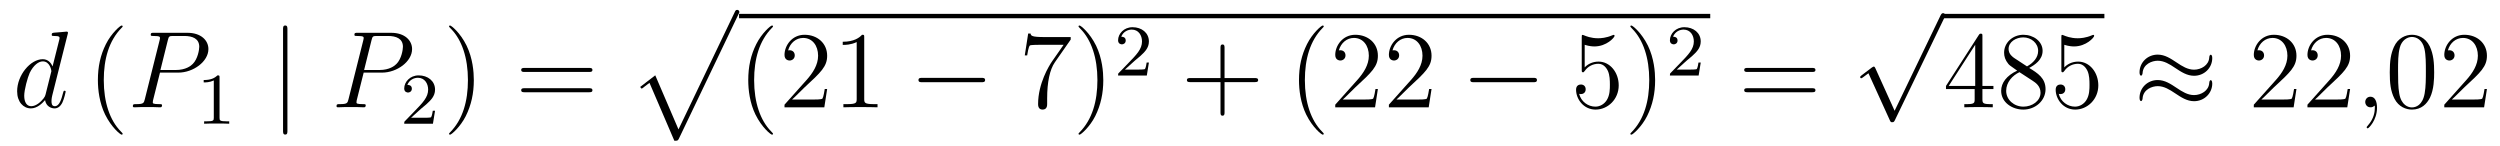 <?xml version='1.0'?>
<!-- This file was generated by dvisvgm 1.14.1 -->
<svg height='16pt' version='1.1' viewBox='0 -16 274 16' width='274pt' xmlns='http://www.w3.org/2000/svg' xmlns:xlink='http://www.w3.org/1999/xlink'>
<g id='page1'>
<g transform='matrix(1 0 0 1 -127 650)'>
<path d='M134.413 -662.237C134.425 -662.285 134.449 -662.357 134.449 -662.417C134.449 -662.536 134.329 -662.536 134.305 -662.536C134.293 -662.536 133.707 -662.488 133.648 -662.476C133.445 -662.464 133.265 -662.441 133.05 -662.428C132.751 -662.405 132.668 -662.393 132.668 -662.178C132.668 -662.058 132.763 -662.058 132.931 -662.058C133.516 -662.058 133.528 -661.95 133.528 -661.831C133.528 -661.759 133.504 -661.663 133.493 -661.627L132.763 -658.723C132.632 -659.033 132.309 -659.512 131.688 -659.512C130.337 -659.512 128.878 -657.767 128.878 -655.997C128.878 -654.814 129.572 -654.12 130.384 -654.12C131.042 -654.12 131.604 -654.634 131.938 -655.029C132.058 -654.324 132.62 -654.12 132.978 -654.12C133.337 -654.12 133.624 -654.336 133.839 -654.766C134.03 -655.173 134.198 -655.902 134.198 -655.949C134.198 -656.009 134.15 -656.057 134.078 -656.057C133.971 -656.057 133.959 -655.997 133.911 -655.818C133.732 -655.113 133.504 -654.36 133.014 -654.36C132.668 -654.36 132.644 -654.67 132.644 -654.909C132.644 -654.957 132.644 -655.208 132.728 -655.543L134.413 -662.237ZM131.998 -655.662C131.938 -655.459 131.938 -655.435 131.771 -655.208C131.508 -654.873 130.982 -654.36 130.42 -654.36C129.93 -654.36 129.655 -654.802 129.655 -655.507C129.655 -656.165 130.026 -657.503 130.253 -658.006C130.659 -658.842 131.221 -659.273 131.688 -659.273C132.476 -659.273 132.632 -658.293 132.632 -658.197C132.632 -658.185 132.596 -658.029 132.584 -658.006L131.998 -655.662Z' fill-rule='evenodd'/>
<path d='M140.442 -651.335C140.442 -651.371 140.442 -651.395 140.239 -651.598C139.044 -652.806 138.374 -654.778 138.374 -657.217C138.374 -659.536 138.936 -661.532 140.323 -662.943C140.442 -663.05 140.442 -663.074 140.442 -663.11C140.442 -663.182 140.382 -663.206 140.335 -663.206C140.179 -663.206 139.199 -662.345 138.613 -661.173C138.004 -659.966 137.729 -658.687 137.729 -657.217C137.729 -656.152 137.896 -654.73 138.518 -653.451C139.223 -652.017 140.203 -651.239 140.335 -651.239C140.382 -651.239 140.442 -651.263 140.442 -651.335Z' fill-rule='evenodd'/>
<path d='M144.534 -658.041H146.542C148.192 -658.041 149.842 -659.261 149.842 -660.623C149.842 -661.556 149.053 -662.405 147.547 -662.405H143.853C143.626 -662.405 143.518 -662.405 143.518 -662.178C143.518 -662.058 143.626 -662.058 143.805 -662.058C144.534 -662.058 144.534 -661.962 144.534 -661.831C144.534 -661.807 144.534 -661.735 144.486 -661.556L142.873 -655.125C142.765 -654.706 142.741 -654.587 141.904 -654.587C141.677 -654.587 141.558 -654.587 141.558 -654.372C141.558 -654.24 141.665 -654.24 141.737 -654.24C141.964 -654.24 142.203 -654.264 142.43 -654.264H143.829C144.056 -654.264 144.307 -654.24 144.534 -654.24C144.63 -654.24 144.761 -654.24 144.761 -654.467C144.761 -654.587 144.654 -654.587 144.474 -654.587C143.757 -654.587 143.745 -654.67 143.745 -654.79C143.745 -654.85 143.757 -654.933 143.769 -654.993L144.534 -658.041ZM145.395 -661.592C145.502 -662.034 145.55 -662.058 146.016 -662.058H147.2C148.096 -662.058 148.838 -661.771 148.838 -660.874C148.838 -660.564 148.682 -659.547 148.132 -658.998C147.929 -658.782 147.355 -658.328 146.268 -658.328H144.582L145.395 -661.592Z' fill-rule='evenodd'/>
<path d='M151.062 -657.516C151.062 -657.731 151.046 -657.739 150.831 -657.739C150.504 -657.42 150.082 -657.229 149.325 -657.229V-656.966C149.54 -656.966 149.97 -656.966 150.432 -657.181V-653.093C150.432 -652.798 150.409 -652.703 149.652 -652.703H149.373V-652.44C149.699 -652.464 150.385 -652.464 150.743 -652.464C151.102 -652.464 151.795 -652.464 152.122 -652.44V-652.703H151.843C151.086 -652.703 151.062 -652.798 151.062 -653.093V-657.516Z' fill-rule='evenodd'/>
<path d='M158.501 -662.775C158.501 -662.99 158.501 -663.206 158.262 -663.206C158.022 -663.206 158.022 -662.99 158.022 -662.775V-651.682C158.022 -651.467 158.022 -651.252 158.262 -651.252C158.501 -651.252 158.501 -651.467 158.501 -651.682V-662.775Z' fill-rule='evenodd'/>
<path d='M166.858 -658.041H168.866C170.516 -658.041 172.165 -659.261 172.165 -660.623C172.165 -661.556 171.377 -662.405 169.87 -662.405H166.176C165.949 -662.405 165.842 -662.405 165.842 -662.178C165.842 -662.058 165.949 -662.058 166.128 -662.058C166.858 -662.058 166.858 -661.962 166.858 -661.831C166.858 -661.807 166.858 -661.735 166.81 -661.556L165.196 -655.125C165.088 -654.706 165.065 -654.587 164.228 -654.587C164.001 -654.587 163.881 -654.587 163.881 -654.372C163.881 -654.24 163.989 -654.24 164.061 -654.24C164.288 -654.24 164.527 -654.264 164.754 -654.264H166.152C166.38 -654.264 166.631 -654.24 166.858 -654.24C166.953 -654.24 167.085 -654.24 167.085 -654.467C167.085 -654.587 166.977 -654.587 166.798 -654.587C166.081 -654.587 166.069 -654.67 166.069 -654.79C166.069 -654.85 166.081 -654.933 166.093 -654.993L166.858 -658.041ZM167.718 -661.592C167.826 -662.034 167.874 -662.058 168.34 -662.058H169.523C170.42 -662.058 171.161 -661.771 171.161 -660.874C171.161 -660.564 171.006 -659.547 170.456 -658.998C170.253 -658.782 169.679 -658.328 168.591 -658.328H166.906L167.718 -661.592Z' fill-rule='evenodd'/>
<path d='M173.127 -654.066C173.255 -654.185 173.589 -654.448 173.717 -654.56C174.211 -655.014 174.681 -655.452 174.681 -656.177C174.681 -657.125 173.884 -657.739 172.888 -657.739C171.932 -657.739 171.302 -657.014 171.302 -656.305C171.302 -655.914 171.613 -655.858 171.725 -655.858C171.892 -655.858 172.139 -655.978 172.139 -656.281C172.139 -656.695 171.741 -656.695 171.645 -656.695C171.876 -657.277 172.41 -657.476 172.8 -657.476C173.542 -657.476 173.924 -656.847 173.924 -656.177C173.924 -655.348 173.342 -654.743 172.402 -653.779L171.398 -652.743C171.302 -652.655 171.302 -652.639 171.302 -652.44H174.45L174.681 -653.866H174.434C174.41 -653.707 174.346 -653.308 174.251 -653.157C174.203 -653.093 173.597 -653.093 173.47 -653.093H172.051L173.127 -654.066Z' fill-rule='evenodd'/>
<path d='M178.931 -657.217C178.931 -658.125 178.812 -659.607 178.142 -660.994C177.437 -662.428 176.457 -663.206 176.325 -663.206C176.277 -663.206 176.217 -663.182 176.217 -663.11C176.217 -663.074 176.217 -663.05 176.421 -662.847C177.616 -661.64 178.286 -659.667 178.286 -657.228C178.286 -654.909 177.724 -652.913 176.337 -651.502C176.217 -651.395 176.217 -651.371 176.217 -651.335C176.217 -651.263 176.277 -651.239 176.325 -651.239C176.48 -651.239 177.461 -652.1 178.047 -653.272C178.656 -654.491 178.931 -655.782 178.931 -657.217Z' fill-rule='evenodd'/>
<path d='M191.548 -658.113C191.715 -658.113 191.93 -658.113 191.93 -658.328C191.93 -658.555 191.727 -658.555 191.548 -658.555H184.507C184.339 -658.555 184.124 -658.555 184.124 -658.34C184.124 -658.113 184.327 -658.113 184.507 -658.113H191.548ZM191.548 -655.89C191.715 -655.89 191.93 -655.89 191.93 -656.105C191.93 -656.332 191.727 -656.332 191.548 -656.332H184.507C184.339 -656.332 184.124 -656.332 184.124 -656.117C184.124 -655.89 184.327 -655.89 184.507 -655.89H191.548Z' fill-rule='evenodd'/>
<path d='M200.909 -650.573C201.28 -650.573 201.29 -650.585 201.41 -650.812L207.949 -664.464C208.033 -664.619 208.033 -664.643 208.033 -664.679C208.033 -664.811 207.937 -664.918 207.794 -664.918C207.638 -664.918 207.59 -664.811 207.53 -664.679L201.362 -651.817L198.816 -657.746L197.155 -656.467L197.334 -656.275L198.184 -656.921L200.909 -650.573Z' fill-rule='evenodd'/>
<path d='M208 -664H314.442V-664.48H208'/>
<path d='M211.721 -651.335C211.721 -651.371 211.721 -651.395 211.518 -651.598C210.323 -652.806 209.653 -654.778 209.653 -657.217C209.653 -659.536 210.215 -661.532 211.602 -662.943C211.721 -663.05 211.721 -663.074 211.721 -663.11C211.721 -663.182 211.662 -663.206 211.614 -663.206C211.458 -663.206 210.478 -662.345 209.892 -661.173C209.282 -659.966 209.008 -658.687 209.008 -657.217C209.008 -656.152 209.174 -654.73 209.796 -653.451C210.502 -652.017 211.482 -651.239 211.614 -651.239C211.662 -651.239 211.721 -651.263 211.721 -651.335ZM217.656 -656.248H217.393C217.357 -656.045 217.261 -655.387 217.141 -655.196C217.058 -655.089 216.377 -655.089 216.018 -655.089H213.806C214.129 -655.364 214.859 -656.129 215.17 -656.416C216.986 -658.089 217.656 -658.711 217.656 -659.894C217.656 -661.269 216.568 -662.189 215.182 -662.189C213.794 -662.189 212.982 -661.006 212.982 -659.978C212.982 -659.368 213.508 -659.368 213.544 -659.368C213.794 -659.368 214.105 -659.547 214.105 -659.93C214.105 -660.265 213.878 -660.492 213.544 -660.492C213.436 -660.492 213.413 -660.492 213.377 -660.48C213.604 -661.293 214.249 -661.843 215.026 -661.843C216.042 -661.843 216.664 -660.994 216.664 -659.894C216.664 -658.878 216.078 -657.993 215.396 -657.228L212.982 -654.527V-654.24H217.345L217.656 -656.248ZM221.719 -661.902C221.719 -662.178 221.719 -662.189 221.479 -662.189C221.192 -661.867 220.595 -661.424 219.364 -661.424V-661.078C219.638 -661.078 220.236 -661.078 220.894 -661.388V-655.16C220.894 -654.73 220.858 -654.587 219.806 -654.587H219.436V-654.24C219.758 -654.264 220.918 -654.264 221.312 -654.264S222.854 -654.264 223.177 -654.24V-654.587H222.806C221.755 -654.587 221.719 -654.73 221.719 -655.16V-661.902Z' fill-rule='evenodd'/>
<path d='M234.551 -656.989C234.754 -656.989 234.968 -656.989 234.968 -657.228C234.968 -657.468 234.754 -657.468 234.551 -657.468H228.083C227.88 -657.468 227.665 -657.468 227.665 -657.228C227.665 -656.989 227.88 -656.989 228.083 -656.989H234.551Z' fill-rule='evenodd'/>
<path d='M244.349 -661.663V-661.938H241.468C240.022 -661.938 239.998 -662.094 239.95 -662.321H239.687L239.316 -659.93H239.579C239.615 -660.145 239.723 -660.887 239.879 -661.018C239.974 -661.09 240.87 -661.09 241.038 -661.09H243.572L242.305 -659.273C241.982 -658.807 240.775 -656.846 240.775 -654.599C240.775 -654.467 240.775 -653.989 241.265 -653.989C241.768 -653.989 241.768 -654.455 241.768 -654.611V-655.208C241.768 -656.989 242.054 -658.376 242.616 -659.177L244.349 -661.663ZM247.921 -657.217C247.921 -658.125 247.802 -659.607 247.133 -660.994C246.427 -662.428 245.447 -663.206 245.316 -663.206C245.268 -663.206 245.208 -663.182 245.208 -663.11C245.208 -663.074 245.208 -663.05 245.411 -662.847C246.607 -661.64 247.277 -659.667 247.277 -657.228C247.277 -654.909 246.714 -652.913 245.328 -651.502C245.208 -651.395 245.208 -651.371 245.208 -651.335C245.208 -651.263 245.268 -651.239 245.316 -651.239C245.471 -651.239 246.451 -652.1 247.037 -653.272C247.646 -654.491 247.921 -655.782 247.921 -657.217Z' fill-rule='evenodd'/>
<path d='M251.368 -659.346C251.495 -659.465 251.83 -659.728 251.957 -659.84C252.451 -660.294 252.92 -660.732 252.92 -661.457C252.92 -662.405 252.124 -663.019 251.128 -663.019C250.172 -663.019 249.542 -662.294 249.542 -661.585C249.542 -661.194 249.853 -661.138 249.965 -661.138C250.132 -661.138 250.379 -661.258 250.379 -661.561C250.379 -661.975 249.98 -661.975 249.886 -661.975C250.116 -662.557 250.65 -662.756 251.04 -662.756C251.782 -662.756 252.164 -662.127 252.164 -661.457C252.164 -660.628 251.582 -660.023 250.642 -659.059L249.638 -658.023C249.542 -657.935 249.542 -657.919 249.542 -657.72H252.69L252.92 -659.146H252.673C252.65 -658.987 252.587 -658.588 252.491 -658.437C252.443 -658.373 251.837 -658.373 251.71 -658.373H250.291L251.368 -659.346Z' fill-rule='evenodd'/>
<path d='M261.21 -657.001H264.509C264.677 -657.001 264.892 -657.001 264.892 -657.217C264.892 -657.444 264.689 -657.444 264.509 -657.444H261.21V-660.743C261.21 -660.91 261.21 -661.126 260.994 -661.126C260.767 -661.126 260.767 -660.922 260.767 -660.743V-657.444H257.468C257.3 -657.444 257.086 -657.444 257.086 -657.228C257.086 -657.001 257.288 -657.001 257.468 -657.001H260.767V-653.702C260.767 -653.535 260.767 -653.32 260.982 -653.32C261.21 -653.32 261.21 -653.523 261.21 -653.702V-657.001Z' fill-rule='evenodd'/>
<path d='M272.082 -651.335C272.082 -651.371 272.082 -651.395 271.879 -651.598C270.684 -652.806 270.014 -654.778 270.014 -657.217C270.014 -659.536 270.576 -661.532 271.963 -662.943C272.082 -663.05 272.082 -663.074 272.082 -663.11C272.082 -663.182 272.022 -663.206 271.975 -663.206C271.819 -663.206 270.839 -662.345 270.253 -661.173C269.644 -659.966 269.369 -658.687 269.369 -657.217C269.369 -656.152 269.536 -654.73 270.157 -653.451C270.863 -652.017 271.843 -651.239 271.975 -651.239C272.022 -651.239 272.082 -651.263 272.082 -651.335ZM278.017 -656.248H277.754C277.718 -656.045 277.622 -655.387 277.502 -655.196C277.42 -655.089 276.738 -655.089 276.379 -655.089H274.168C274.49 -655.364 275.22 -656.129 275.531 -656.416C277.348 -658.089 278.017 -658.711 278.017 -659.894C278.017 -661.269 276.929 -662.189 275.543 -662.189C274.156 -662.189 273.343 -661.006 273.343 -659.978C273.343 -659.368 273.869 -659.368 273.905 -659.368C274.156 -659.368 274.466 -659.547 274.466 -659.93C274.466 -660.265 274.24 -660.492 273.905 -660.492C273.797 -660.492 273.773 -660.492 273.738 -660.48C273.965 -661.293 274.61 -661.843 275.387 -661.843C276.403 -661.843 277.025 -660.994 277.025 -659.894C277.025 -658.878 276.439 -657.993 275.758 -657.228L273.343 -654.527V-654.24H277.706L278.017 -656.248ZM283.897 -656.248H283.634C283.598 -656.045 283.502 -655.387 283.382 -655.196C283.3 -655.089 282.618 -655.089 282.259 -655.089H280.048C280.37 -655.364 281.1 -656.129 281.411 -656.416C283.228 -658.089 283.897 -658.711 283.897 -659.894C283.897 -661.269 282.809 -662.189 281.423 -662.189C280.036 -662.189 279.223 -661.006 279.223 -659.978C279.223 -659.368 279.749 -659.368 279.785 -659.368C280.036 -659.368 280.346 -659.547 280.346 -659.93C280.346 -660.265 280.12 -660.492 279.785 -660.492C279.677 -660.492 279.653 -660.492 279.617 -660.48C279.845 -661.293 280.49 -661.843 281.267 -661.843C282.283 -661.843 282.905 -660.994 282.905 -659.894C282.905 -658.878 282.319 -657.993 281.638 -657.228L279.223 -654.527V-654.24H283.586L283.897 -656.248Z' fill-rule='evenodd'/>
<path d='M295.032 -656.989C295.235 -656.989 295.45 -656.989 295.45 -657.228C295.45 -657.468 295.235 -657.468 295.032 -657.468H288.564C288.361 -657.468 288.145 -657.468 288.145 -657.228C288.145 -656.989 288.361 -656.989 288.564 -656.989H295.032Z' fill-rule='evenodd'/>
<path d='M300.682 -661.09C301.196 -660.922 301.614 -660.91 301.746 -660.91C303.097 -660.91 303.958 -661.902 303.958 -662.07C303.958 -662.118 303.934 -662.178 303.862 -662.178C303.838 -662.178 303.814 -662.178 303.707 -662.13C303.037 -661.843 302.464 -661.807 302.153 -661.807C301.363 -661.807 300.802 -662.046 300.575 -662.142C300.491 -662.178 300.467 -662.178 300.455 -662.178C300.359 -662.178 300.359 -662.106 300.359 -661.914V-658.364C300.359 -658.149 300.359 -658.077 300.503 -658.077C300.563 -658.077 300.575 -658.089 300.694 -658.233C301.028 -658.723 301.591 -659.01 302.188 -659.01C302.822 -659.01 303.132 -658.424 303.228 -658.221C303.432 -657.754 303.444 -657.169 303.444 -656.714C303.444 -656.26 303.444 -655.579 303.109 -655.041C302.845 -654.611 302.38 -654.312 301.854 -654.312C301.064 -654.312 300.288 -654.85 300.072 -655.722C300.132 -655.698 300.204 -655.687 300.264 -655.687C300.467 -655.687 300.79 -655.806 300.79 -656.212C300.79 -656.547 300.563 -656.738 300.264 -656.738C300.048 -656.738 299.737 -656.631 299.737 -656.165C299.737 -655.148 300.551 -653.989 301.878 -653.989C303.228 -653.989 304.411 -655.125 304.411 -656.643C304.411 -658.065 303.455 -659.249 302.201 -659.249C301.519 -659.249 300.992 -658.95 300.682 -658.615V-661.09ZM308.402 -657.217C308.402 -658.125 308.284 -659.607 307.614 -660.994C306.908 -662.428 305.928 -663.206 305.797 -663.206C305.749 -663.206 305.689 -663.182 305.689 -663.11C305.689 -663.074 305.689 -663.05 305.892 -662.847C307.088 -661.64 307.758 -659.667 307.758 -657.228C307.758 -654.909 307.195 -652.913 305.809 -651.502C305.689 -651.395 305.689 -651.371 305.689 -651.335C305.689 -651.263 305.749 -651.239 305.797 -651.239C305.952 -651.239 306.932 -652.1 307.518 -653.272C308.128 -654.491 308.402 -655.782 308.402 -657.217Z' fill-rule='evenodd'/>
<path d='M311.848 -659.346C311.975 -659.465 312.31 -659.728 312.437 -659.84C312.931 -660.294 313.4 -660.732 313.4 -661.457C313.4 -662.405 312.604 -663.019 311.608 -663.019C310.652 -663.019 310.022 -662.294 310.022 -661.585C310.022 -661.194 310.333 -661.138 310.445 -661.138C310.612 -661.138 310.859 -661.258 310.859 -661.561C310.859 -661.975 310.46 -661.975 310.366 -661.975C310.596 -662.557 311.13 -662.756 311.52 -662.756C312.262 -662.756 312.644 -662.127 312.644 -661.457C312.644 -660.628 312.062 -660.023 311.122 -659.059L310.118 -658.023C310.022 -657.935 310.022 -657.919 310.022 -657.72H313.17L313.4 -659.146H313.153C313.13 -658.987 313.067 -658.588 312.971 -658.437C312.923 -658.373 312.317 -658.373 312.19 -658.373H310.771L311.848 -659.346Z' fill-rule='evenodd'/>
<path d='M325.589 -658.113C325.757 -658.113 325.972 -658.113 325.972 -658.328C325.972 -658.555 325.769 -658.555 325.589 -658.555H318.548C318.38 -658.555 318.166 -658.555 318.166 -658.34C318.166 -658.113 318.368 -658.113 318.548 -658.113H325.589ZM325.589 -655.89C325.757 -655.89 325.972 -655.89 325.972 -656.105C325.972 -656.332 325.769 -656.332 325.589 -656.332H318.548C318.38 -656.332 318.166 -656.332 318.166 -656.117C318.166 -655.89 318.368 -655.89 318.548 -655.89H325.589Z' fill-rule='evenodd'/>
<path d='M334.65 -653.859L332.546 -658.509C332.462 -658.701 332.402 -658.701 332.366 -658.701C332.356 -658.701 332.296 -658.701 332.164 -658.605L331.028 -657.744C330.872 -657.625 330.872 -657.589 330.872 -657.553C330.872 -657.493 330.908 -657.422 330.992 -657.422C331.064 -657.422 331.267 -657.589 331.399 -657.685C331.47 -657.744 331.65 -657.876 331.781 -657.972L334.136 -652.795C334.219 -652.604 334.279 -652.604 334.387 -652.604C334.566 -652.604 334.602 -652.676 334.686 -652.843L340.114 -664.08C340.196 -664.248 340.196 -664.295 340.196 -664.319C340.196 -664.439 340.102 -664.558 339.958 -664.558C339.862 -664.558 339.779 -664.498 339.683 -664.307L334.65 -653.859Z' fill-rule='evenodd'/>
<path d='M340 -664H357.641V-664.48H340'/>
<path d='M344.273 -662.022C344.273 -662.249 344.273 -662.309 344.105 -662.309C344.01 -662.309 343.974 -662.309 343.878 -662.166L340.28 -656.583V-656.236H343.423V-655.148C343.423 -654.706 343.4 -654.587 342.527 -654.587H342.288V-654.24C342.563 -654.264 343.507 -654.264 343.842 -654.264S345.133 -654.264 345.408 -654.24V-654.587H345.169C344.309 -654.587 344.273 -654.706 344.273 -655.148V-656.236H345.48V-656.583H344.273V-662.022ZM343.483 -661.09V-656.583H340.579L343.483 -661.09ZM349.399 -658.555C349.997 -658.878 350.869 -659.428 350.869 -660.432C350.869 -661.472 349.865 -662.189 348.766 -662.189C347.582 -662.189 346.65 -661.317 346.65 -660.229C346.65 -659.823 346.77 -659.416 347.104 -659.01C347.236 -658.854 347.248 -658.842 348.084 -658.257C346.925 -657.719 346.327 -656.918 346.327 -656.045C346.327 -654.778 347.534 -653.989 348.754 -653.989C350.081 -653.989 351.192 -654.969 351.192 -656.224C351.192 -657.444 350.332 -657.982 349.399 -658.555ZM347.773 -659.631C347.618 -659.739 347.14 -660.05 347.14 -660.635C347.14 -661.413 347.953 -661.902 348.754 -661.902C349.614 -661.902 350.38 -661.281 350.38 -660.42C350.38 -659.691 349.854 -659.105 349.16 -658.723L347.773 -659.631ZM348.335 -658.089L349.782 -657.145C350.093 -656.942 350.642 -656.571 350.642 -655.842C350.642 -654.933 349.722 -654.312 348.766 -654.312C347.749 -654.312 346.877 -655.053 346.877 -656.045C346.877 -656.977 347.558 -657.731 348.335 -658.089ZM353.246 -661.09C353.761 -660.922 354.179 -660.91 354.311 -660.91C355.662 -660.91 356.522 -661.902 356.522 -662.07C356.522 -662.118 356.498 -662.178 356.426 -662.178C356.402 -662.178 356.38 -662.178 356.272 -662.13C355.602 -661.843 355.028 -661.807 354.718 -661.807C353.928 -661.807 353.366 -662.046 353.14 -662.142C353.056 -662.178 353.032 -662.178 353.02 -662.178C352.925 -662.178 352.925 -662.106 352.925 -661.914V-658.364C352.925 -658.149 352.925 -658.077 353.068 -658.077C353.128 -658.077 353.14 -658.089 353.26 -658.233C353.593 -658.723 354.156 -659.01 354.754 -659.01C355.387 -659.01 355.698 -658.424 355.793 -658.221C355.997 -657.754 356.009 -657.169 356.009 -656.714C356.009 -656.26 356.009 -655.579 355.674 -655.041C355.411 -654.611 354.944 -654.312 354.419 -654.312C353.629 -654.312 352.853 -654.85 352.637 -655.722C352.697 -655.698 352.769 -655.687 352.829 -655.687C353.032 -655.687 353.354 -655.806 353.354 -656.212C353.354 -656.547 353.128 -656.738 352.829 -656.738C352.614 -656.738 352.302 -656.631 352.302 -656.165C352.302 -655.148 353.116 -653.989 354.443 -653.989C355.793 -653.989 356.976 -655.125 356.976 -656.643C356.976 -658.065 356.021 -659.249 354.766 -659.249C354.084 -659.249 353.558 -658.95 353.246 -658.615V-661.09Z' fill-rule='evenodd'/>
<path d='M369.464 -659.643C369.464 -659.894 369.38 -660.002 369.298 -660.002C369.25 -660.002 369.142 -659.954 369.13 -659.679C369.082 -658.854 368.245 -658.364 367.468 -658.364C366.775 -658.364 366.178 -658.735 365.556 -659.153C364.91 -659.583 364.265 -660.014 363.487 -660.014C362.376 -660.014 361.492 -659.165 361.492 -658.065C361.492 -657.802 361.586 -657.707 361.658 -657.707C361.778 -657.707 361.826 -657.934 361.826 -657.982C361.885 -658.986 362.866 -659.344 363.487 -659.344C364.181 -659.344 364.778 -658.974 365.4 -658.555C366.046 -658.125 366.691 -657.695 367.468 -657.695C368.58 -657.695 369.464 -658.543 369.464 -659.643ZM369.464 -656.846C369.464 -657.193 369.322 -657.217 369.298 -657.217C369.25 -657.217 369.142 -657.157 369.13 -656.894C369.082 -656.069 368.245 -655.579 367.468 -655.579C366.775 -655.579 366.178 -655.949 365.556 -656.368C364.91 -656.798 364.265 -657.228 363.487 -657.228C362.376 -657.228 361.492 -656.38 361.492 -655.28C361.492 -655.017 361.586 -654.921 361.658 -654.921C361.778 -654.921 361.826 -655.148 361.826 -655.196C361.885 -656.2 362.866 -656.559 363.487 -656.559C364.181 -656.559 364.778 -656.188 365.4 -655.77C366.046 -655.34 366.691 -654.909 367.468 -654.909C368.604 -654.909 369.464 -655.794 369.464 -656.846Z' fill-rule='evenodd'/>
<path d='M378.691 -656.248H378.428C378.392 -656.045 378.298 -655.387 378.178 -655.196C378.095 -655.089 377.413 -655.089 377.054 -655.089H374.843C375.166 -655.364 375.894 -656.129 376.206 -656.416C378.023 -658.089 378.691 -658.711 378.691 -659.894C378.691 -661.269 377.604 -662.189 376.217 -662.189C374.831 -662.189 374.017 -661.006 374.017 -659.978C374.017 -659.368 374.544 -659.368 374.58 -659.368C374.831 -659.368 375.142 -659.547 375.142 -659.93C375.142 -660.265 374.915 -660.492 374.58 -660.492C374.472 -660.492 374.448 -660.492 374.412 -660.48C374.64 -661.293 375.284 -661.843 376.062 -661.843C377.078 -661.843 377.7 -660.994 377.7 -659.894C377.7 -658.878 377.114 -657.993 376.433 -657.228L374.017 -654.527V-654.24H378.382L378.691 -656.248ZM384.571 -656.248H384.308C384.272 -656.045 384.178 -655.387 384.058 -655.196C383.974 -655.089 383.292 -655.089 382.934 -655.089H380.723C381.046 -655.364 381.774 -656.129 382.085 -656.416C383.903 -658.089 384.571 -658.711 384.571 -659.894C384.571 -661.269 383.484 -662.189 382.097 -662.189C380.711 -662.189 379.897 -661.006 379.897 -659.978C379.897 -659.368 380.424 -659.368 380.46 -659.368C380.711 -659.368 381.022 -659.547 381.022 -659.93C381.022 -660.265 380.794 -660.492 380.46 -660.492C380.352 -660.492 380.328 -660.492 380.292 -660.48C380.52 -661.293 381.164 -661.843 381.942 -661.843C382.958 -661.843 383.58 -660.994 383.58 -659.894C383.58 -658.878 382.994 -657.993 382.313 -657.228L379.897 -654.527V-654.24H384.262L384.571 -656.248Z' fill-rule='evenodd'/>
<path d='M387.521 -654.192C387.521 -654.886 387.294 -655.4 386.803 -655.4C386.422 -655.4 386.23 -655.089 386.23 -654.826C386.23 -654.563 386.41 -654.24 386.815 -654.24C386.971 -654.24 387.102 -654.288 387.21 -654.395C387.234 -654.419 387.246 -654.419 387.258 -654.419C387.282 -654.419 387.282 -654.252 387.282 -654.192C387.282 -653.798 387.21 -653.021 386.516 -652.244C386.386 -652.1 386.386 -652.076 386.386 -652.053C386.386 -651.993 386.446 -651.933 386.504 -651.933C386.6 -651.933 387.521 -652.818 387.521 -654.192Z' fill-rule='evenodd'/>
<path d='M393.784 -658.065C393.784 -659.058 393.724 -660.026 393.294 -660.934C392.803 -661.927 391.943 -662.189 391.357 -662.189C390.664 -662.189 389.815 -661.843 389.372 -660.851C389.038 -660.097 388.918 -659.356 388.918 -658.065C388.918 -656.906 389.002 -656.033 389.432 -655.184C389.898 -654.276 390.724 -653.989 391.345 -653.989C392.386 -653.989 392.982 -654.611 393.329 -655.304C393.76 -656.2 393.784 -657.372 393.784 -658.065ZM391.345 -654.228C390.962 -654.228 390.185 -654.443 389.958 -655.746C389.827 -656.463 389.827 -657.372 389.827 -658.209C389.827 -659.189 389.827 -660.073 390.018 -660.779C390.221 -661.58 390.83 -661.95 391.345 -661.95C391.799 -661.95 392.492 -661.675 392.719 -660.648C392.875 -659.966 392.875 -659.022 392.875 -658.209C392.875 -657.408 392.875 -656.499 392.743 -655.77C392.516 -654.455 391.764 -654.228 391.345 -654.228ZM399.568 -656.248H399.305C399.269 -656.045 399.173 -655.387 399.054 -655.196C398.97 -655.089 398.288 -655.089 397.931 -655.089H395.719C396.042 -655.364 396.77 -656.129 397.081 -656.416C398.898 -658.089 399.568 -658.711 399.568 -659.894C399.568 -661.269 398.48 -662.189 397.093 -662.189C395.707 -662.189 394.894 -661.006 394.894 -659.978C394.894 -659.368 395.42 -659.368 395.455 -659.368C395.707 -659.368 396.018 -659.547 396.018 -659.93C396.018 -660.265 395.79 -660.492 395.455 -660.492C395.348 -660.492 395.324 -660.492 395.288 -660.48C395.515 -661.293 396.161 -661.843 396.938 -661.843C397.954 -661.843 398.575 -660.994 398.575 -659.894C398.575 -658.878 397.99 -657.993 397.309 -657.228L394.894 -654.527V-654.24H399.257L399.568 -656.248Z' fill-rule='evenodd'/>
</g>
</g>
</svg>
